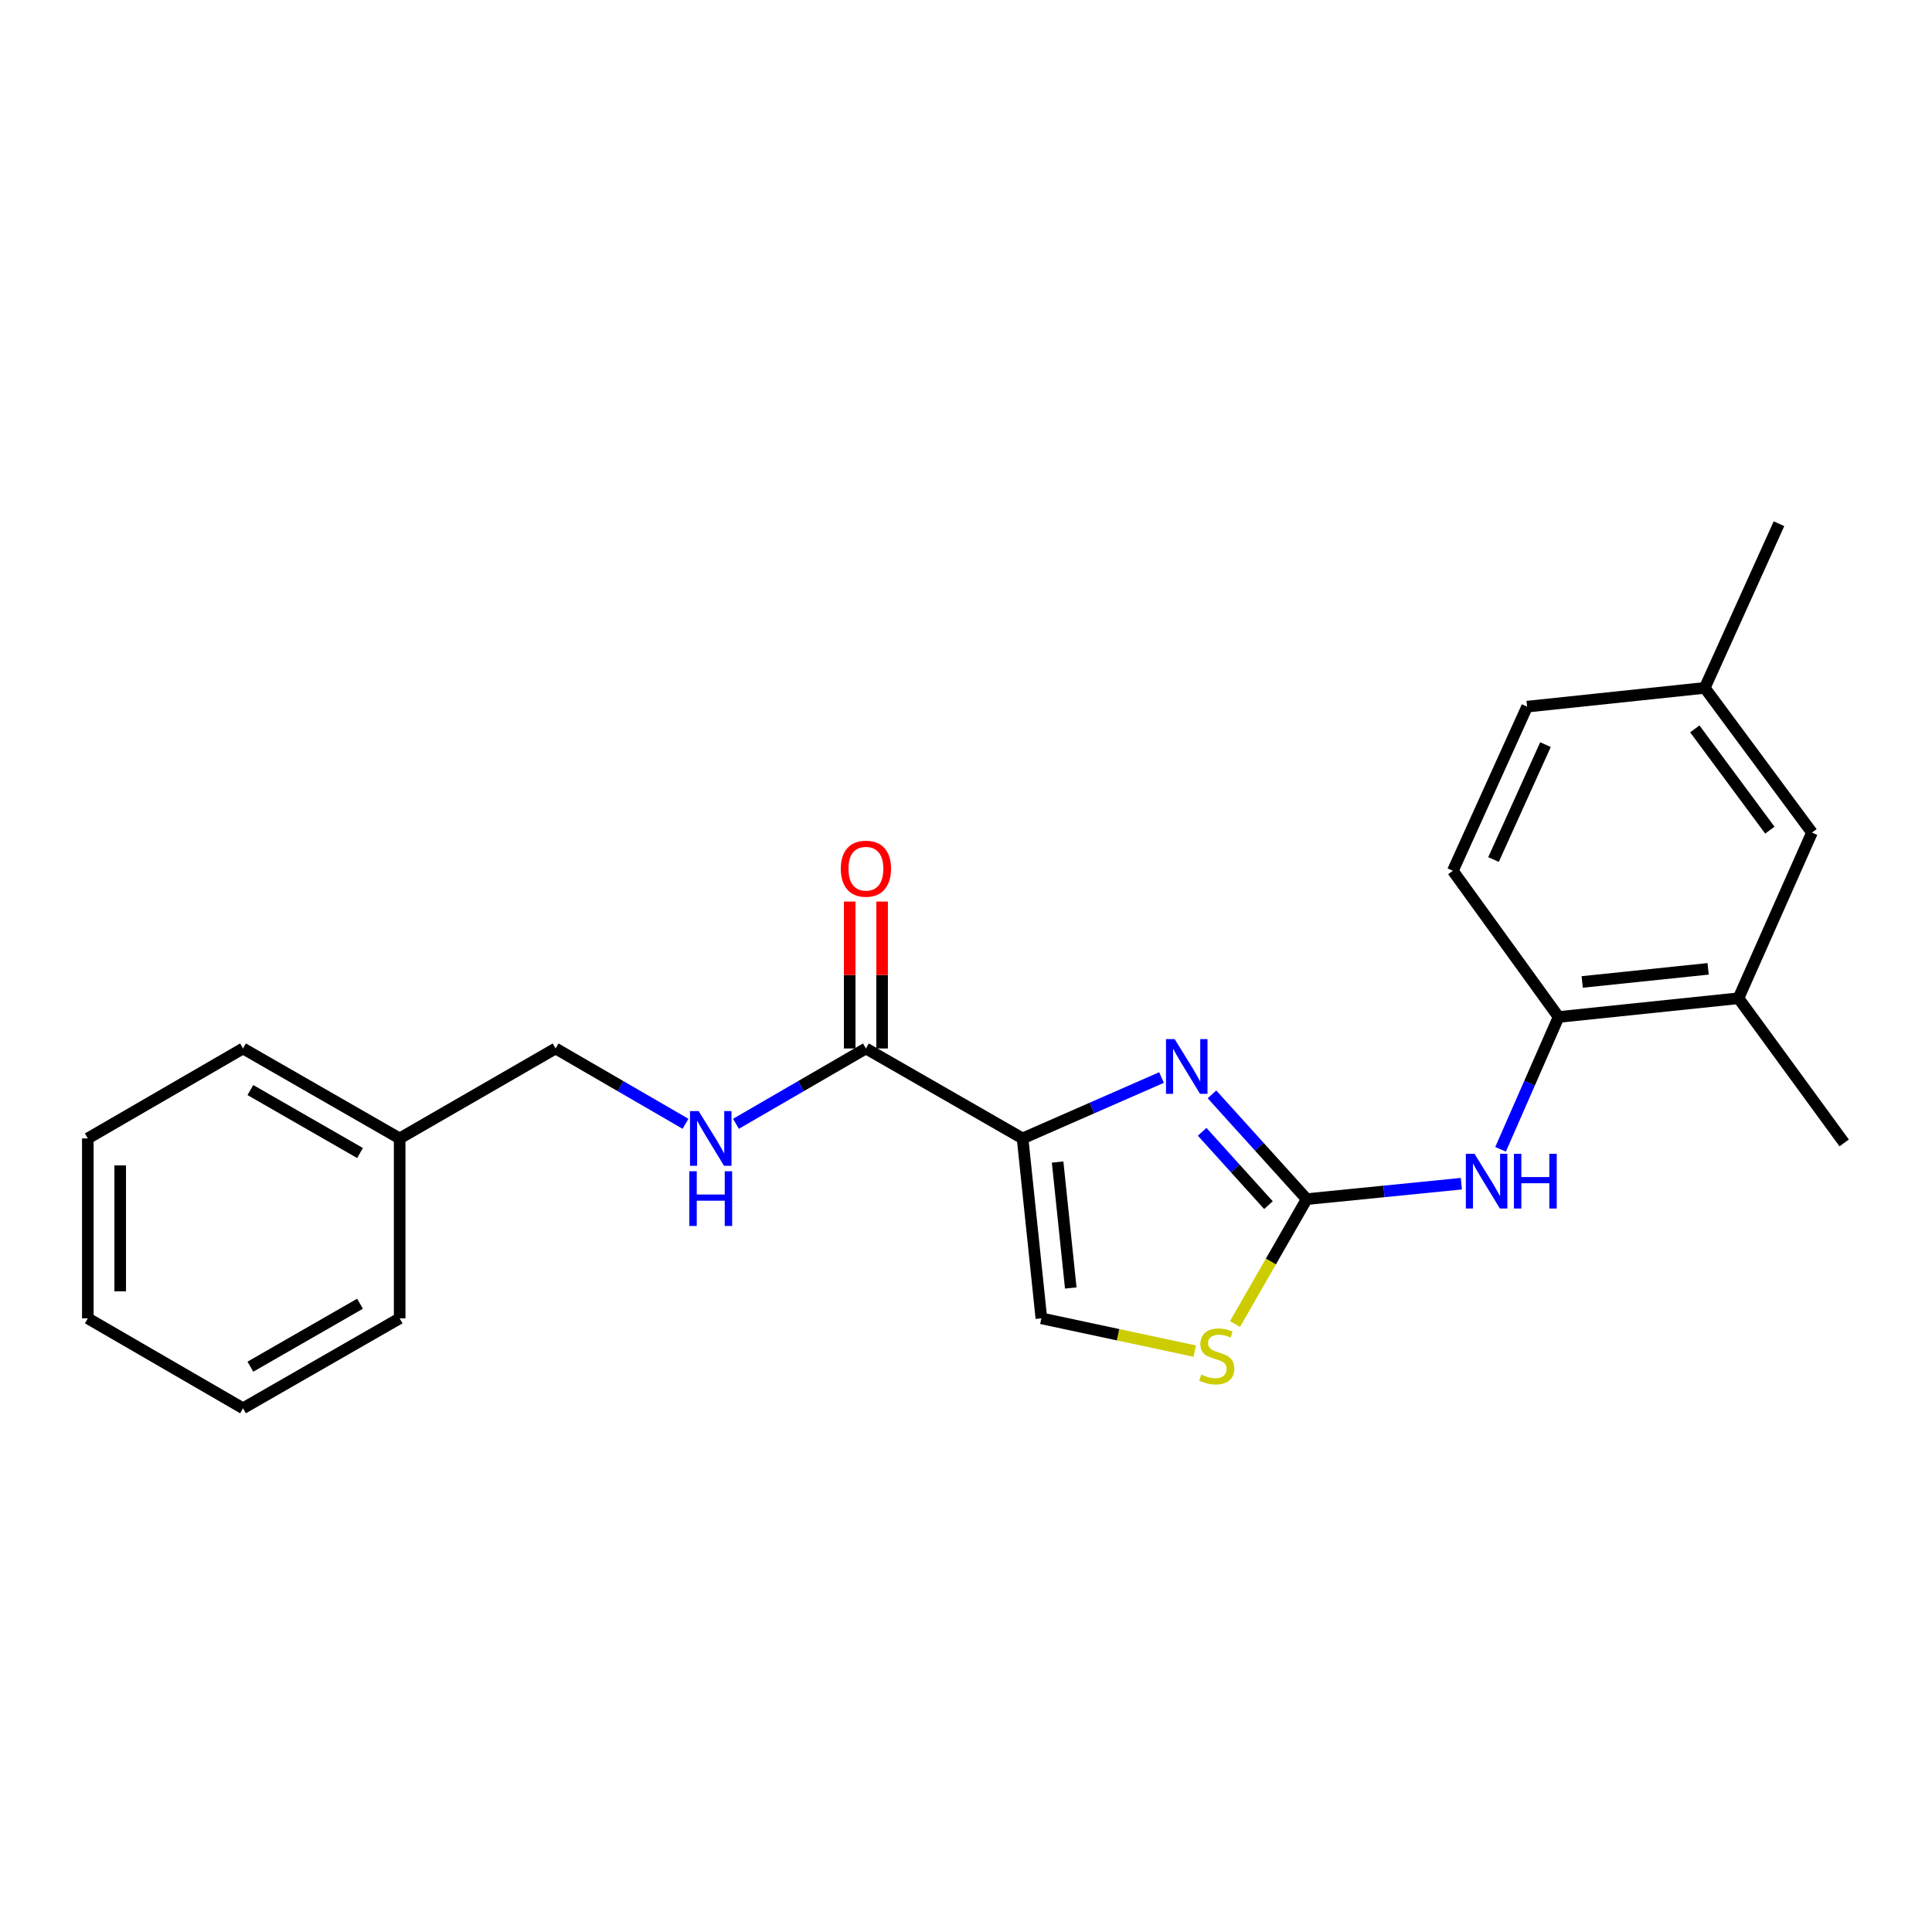 <?xml version='1.0' encoding='iso-8859-1'?>
<svg version='1.1' baseProfile='full'
              xmlns='http://www.w3.org/2000/svg'
                      xmlns:rdkit='http://www.rdkit.org/xml'
                      xmlns:xlink='http://www.w3.org/1999/xlink'
                  xml:space='preserve'
width='1000px' height='1000px' viewBox='0 0 1000 1000'>
<!-- END OF HEADER -->
<rect style='opacity:1.0;fill:#FFFFFF;stroke:none' width='1000' height='1000' x='0' y='0'> </rect>
<path class='bond-0' d='M 529.285,589.244 L 565.244,573.485' style='fill:none;fill-rule:evenodd;stroke:#000000;stroke-width:6px;stroke-linecap:butt;stroke-linejoin:miter;stroke-opacity:1' />
<path class='bond-0' d='M 565.244,573.485 L 601.203,557.727' style='fill:none;fill-rule:evenodd;stroke:#0000FF;stroke-width:6px;stroke-linecap:butt;stroke-linejoin:miter;stroke-opacity:1' />
<path class='bond-2' d='M 529.285,589.244 L 448.192,542.689' style='fill:none;fill-rule:evenodd;stroke:#000000;stroke-width:6px;stroke-linecap:butt;stroke-linejoin:miter;stroke-opacity:1' />
<path class='bond-4' d='M 529.285,589.244 L 539.01,682.371' style='fill:none;fill-rule:evenodd;stroke:#000000;stroke-width:6px;stroke-linecap:butt;stroke-linejoin:miter;stroke-opacity:1' />
<path class='bond-4' d='M 547.42,601.472 L 554.227,666.661' style='fill:none;fill-rule:evenodd;stroke:#000000;stroke-width:6px;stroke-linecap:butt;stroke-linejoin:miter;stroke-opacity:1' />
<path class='bond-1' d='M 627.317,566.443 L 651.831,593.557' style='fill:none;fill-rule:evenodd;stroke:#0000FF;stroke-width:6px;stroke-linecap:butt;stroke-linejoin:miter;stroke-opacity:1' />
<path class='bond-1' d='M 651.831,593.557 L 676.345,620.671' style='fill:none;fill-rule:evenodd;stroke:#000000;stroke-width:6px;stroke-linecap:butt;stroke-linejoin:miter;stroke-opacity:1' />
<path class='bond-1' d='M 622.234,585.821 L 639.394,604.801' style='fill:none;fill-rule:evenodd;stroke:#0000FF;stroke-width:6px;stroke-linecap:butt;stroke-linejoin:miter;stroke-opacity:1' />
<path class='bond-1' d='M 639.394,604.801 L 656.554,623.781' style='fill:none;fill-rule:evenodd;stroke:#000000;stroke-width:6px;stroke-linecap:butt;stroke-linejoin:miter;stroke-opacity:1' />
<path class='bond-5' d='M 676.345,620.671 L 716.364,616.672' style='fill:none;fill-rule:evenodd;stroke:#000000;stroke-width:6px;stroke-linecap:butt;stroke-linejoin:miter;stroke-opacity:1' />
<path class='bond-5' d='M 716.364,616.672 L 756.384,612.673' style='fill:none;fill-rule:evenodd;stroke:#0000FF;stroke-width:6px;stroke-linecap:butt;stroke-linejoin:miter;stroke-opacity:1' />
<path class='bond-23' d='M 676.345,620.671 L 657.792,652.989' style='fill:none;fill-rule:evenodd;stroke:#000000;stroke-width:6px;stroke-linecap:butt;stroke-linejoin:miter;stroke-opacity:1' />
<path class='bond-23' d='M 657.792,652.989 L 639.238,685.307' style='fill:none;fill-rule:evenodd;stroke:#CCCC00;stroke-width:6px;stroke-linecap:butt;stroke-linejoin:miter;stroke-opacity:1' />
<path class='bond-7' d='M 448.192,542.689 L 414.567,562.181' style='fill:none;fill-rule:evenodd;stroke:#000000;stroke-width:6px;stroke-linecap:butt;stroke-linejoin:miter;stroke-opacity:1' />
<path class='bond-7' d='M 414.567,562.181 L 380.942,581.673' style='fill:none;fill-rule:evenodd;stroke:#0000FF;stroke-width:6px;stroke-linecap:butt;stroke-linejoin:miter;stroke-opacity:1' />
<path class='bond-9' d='M 456.575,542.689 L 456.575,504.669' style='fill:none;fill-rule:evenodd;stroke:#000000;stroke-width:6px;stroke-linecap:butt;stroke-linejoin:miter;stroke-opacity:1' />
<path class='bond-9' d='M 456.575,504.669 L 456.575,466.649' style='fill:none;fill-rule:evenodd;stroke:#FF0000;stroke-width:6px;stroke-linecap:butt;stroke-linejoin:miter;stroke-opacity:1' />
<path class='bond-9' d='M 439.809,542.689 L 439.809,504.669' style='fill:none;fill-rule:evenodd;stroke:#000000;stroke-width:6px;stroke-linecap:butt;stroke-linejoin:miter;stroke-opacity:1' />
<path class='bond-9' d='M 439.809,504.669 L 439.809,466.649' style='fill:none;fill-rule:evenodd;stroke:#FF0000;stroke-width:6px;stroke-linecap:butt;stroke-linejoin:miter;stroke-opacity:1' />
<path class='bond-3' d='M 618.39,699.329 L 578.7,690.85' style='fill:none;fill-rule:evenodd;stroke:#CCCC00;stroke-width:6px;stroke-linecap:butt;stroke-linejoin:miter;stroke-opacity:1' />
<path class='bond-3' d='M 578.7,690.85 L 539.01,682.371' style='fill:none;fill-rule:evenodd;stroke:#000000;stroke-width:6px;stroke-linecap:butt;stroke-linejoin:miter;stroke-opacity:1' />
<path class='bond-6' d='M 776.689,594.886 L 791.705,560.637' style='fill:none;fill-rule:evenodd;stroke:#0000FF;stroke-width:6px;stroke-linecap:butt;stroke-linejoin:miter;stroke-opacity:1' />
<path class='bond-6' d='M 791.705,560.637 L 806.722,526.388' style='fill:none;fill-rule:evenodd;stroke:#000000;stroke-width:6px;stroke-linecap:butt;stroke-linejoin:miter;stroke-opacity:1' />
<path class='bond-8' d='M 806.722,526.388 L 899.831,516.692' style='fill:none;fill-rule:evenodd;stroke:#000000;stroke-width:6px;stroke-linecap:butt;stroke-linejoin:miter;stroke-opacity:1' />
<path class='bond-8' d='M 818.952,508.258 L 884.128,501.47' style='fill:none;fill-rule:evenodd;stroke:#000000;stroke-width:6px;stroke-linecap:butt;stroke-linejoin:miter;stroke-opacity:1' />
<path class='bond-11' d='M 806.722,526.388 L 751.998,450.726' style='fill:none;fill-rule:evenodd;stroke:#000000;stroke-width:6px;stroke-linecap:butt;stroke-linejoin:miter;stroke-opacity:1' />
<path class='bond-12' d='M 354.82,581.673 L 321.195,562.181' style='fill:none;fill-rule:evenodd;stroke:#0000FF;stroke-width:6px;stroke-linecap:butt;stroke-linejoin:miter;stroke-opacity:1' />
<path class='bond-12' d='M 321.195,562.181 L 287.57,542.689' style='fill:none;fill-rule:evenodd;stroke:#000000;stroke-width:6px;stroke-linecap:butt;stroke-linejoin:miter;stroke-opacity:1' />
<path class='bond-10' d='M 899.831,516.692 L 937.872,430.941' style='fill:none;fill-rule:evenodd;stroke:#000000;stroke-width:6px;stroke-linecap:butt;stroke-linejoin:miter;stroke-opacity:1' />
<path class='bond-16' d='M 899.831,516.692 L 954.545,591.572' style='fill:none;fill-rule:evenodd;stroke:#000000;stroke-width:6px;stroke-linecap:butt;stroke-linejoin:miter;stroke-opacity:1' />
<path class='bond-25' d='M 937.872,430.941 L 882.385,356.051' style='fill:none;fill-rule:evenodd;stroke:#000000;stroke-width:6px;stroke-linecap:butt;stroke-linejoin:miter;stroke-opacity:1' />
<path class='bond-25' d='M 916.078,429.689 L 877.236,377.266' style='fill:none;fill-rule:evenodd;stroke:#000000;stroke-width:6px;stroke-linecap:butt;stroke-linejoin:miter;stroke-opacity:1' />
<path class='bond-14' d='M 751.998,450.726 L 790.431,365.757' style='fill:none;fill-rule:evenodd;stroke:#000000;stroke-width:6px;stroke-linecap:butt;stroke-linejoin:miter;stroke-opacity:1' />
<path class='bond-14' d='M 773.04,444.89 L 799.942,385.412' style='fill:none;fill-rule:evenodd;stroke:#000000;stroke-width:6px;stroke-linecap:butt;stroke-linejoin:miter;stroke-opacity:1' />
<path class='bond-15' d='M 287.57,542.689 L 206.859,589.244' style='fill:none;fill-rule:evenodd;stroke:#000000;stroke-width:6px;stroke-linecap:butt;stroke-linejoin:miter;stroke-opacity:1' />
<path class='bond-13' d='M 882.385,356.051 L 790.431,365.757' style='fill:none;fill-rule:evenodd;stroke:#000000;stroke-width:6px;stroke-linecap:butt;stroke-linejoin:miter;stroke-opacity:1' />
<path class='bond-17' d='M 882.385,356.051 L 920.798,271.083' style='fill:none;fill-rule:evenodd;stroke:#000000;stroke-width:6px;stroke-linecap:butt;stroke-linejoin:miter;stroke-opacity:1' />
<path class='bond-18' d='M 206.859,589.244 L 125.784,542.689' style='fill:none;fill-rule:evenodd;stroke:#000000;stroke-width:6px;stroke-linecap:butt;stroke-linejoin:miter;stroke-opacity:1' />
<path class='bond-18' d='M 186.349,596.8 L 129.596,564.212' style='fill:none;fill-rule:evenodd;stroke:#000000;stroke-width:6px;stroke-linecap:butt;stroke-linejoin:miter;stroke-opacity:1' />
<path class='bond-19' d='M 206.859,589.244 L 206.859,682.371' style='fill:none;fill-rule:evenodd;stroke:#000000;stroke-width:6px;stroke-linecap:butt;stroke-linejoin:miter;stroke-opacity:1' />
<path class='bond-20' d='M 125.784,542.689 L 45.455,589.244' style='fill:none;fill-rule:evenodd;stroke:#000000;stroke-width:6px;stroke-linecap:butt;stroke-linejoin:miter;stroke-opacity:1' />
<path class='bond-21' d='M 206.859,682.371 L 125.784,728.917' style='fill:none;fill-rule:evenodd;stroke:#000000;stroke-width:6px;stroke-linecap:butt;stroke-linejoin:miter;stroke-opacity:1' />
<path class='bond-21' d='M 186.35,674.813 L 129.598,707.394' style='fill:none;fill-rule:evenodd;stroke:#000000;stroke-width:6px;stroke-linecap:butt;stroke-linejoin:miter;stroke-opacity:1' />
<path class='bond-24' d='M 45.455,589.244 L 45.455,682.371' style='fill:none;fill-rule:evenodd;stroke:#000000;stroke-width:6px;stroke-linecap:butt;stroke-linejoin:miter;stroke-opacity:1' />
<path class='bond-24' d='M 62.221,603.213 L 62.221,668.402' style='fill:none;fill-rule:evenodd;stroke:#000000;stroke-width:6px;stroke-linecap:butt;stroke-linejoin:miter;stroke-opacity:1' />
<path class='bond-22' d='M 125.784,728.917 L 45.455,682.371' style='fill:none;fill-rule:evenodd;stroke:#000000;stroke-width:6px;stroke-linecap:butt;stroke-linejoin:miter;stroke-opacity:1' />
<path  class='atom-1' d='M 608.003 537.844
L 617.283 552.844
Q 618.203 554.324, 619.683 557.004
Q 621.163 559.684, 621.243 559.844
L 621.243 537.844
L 625.003 537.844
L 625.003 566.164
L 621.123 566.164
L 611.163 549.764
Q 610.003 547.844, 608.763 545.644
Q 607.563 543.444, 607.203 542.764
L 607.203 566.164
L 603.523 566.164
L 603.523 537.844
L 608.003 537.844
' fill='#0000FF'/>
<path  class='atom-4' d='M 621.79 711.485
Q 622.11 711.605, 623.43 712.165
Q 624.75 712.725, 626.19 713.085
Q 627.67 713.405, 629.11 713.405
Q 631.79 713.405, 633.35 712.125
Q 634.91 710.805, 634.91 708.525
Q 634.91 706.965, 634.11 706.005
Q 633.35 705.045, 632.15 704.525
Q 630.95 704.005, 628.95 703.405
Q 626.43 702.645, 624.91 701.925
Q 623.43 701.205, 622.35 699.685
Q 621.31 698.165, 621.31 695.605
Q 621.31 692.045, 623.71 689.845
Q 626.15 687.645, 630.95 687.645
Q 634.23 687.645, 637.95 689.205
L 637.03 692.285
Q 633.63 690.885, 631.07 690.885
Q 628.31 690.885, 626.79 692.045
Q 625.27 693.165, 625.31 695.125
Q 625.31 696.645, 626.07 697.565
Q 626.87 698.485, 627.99 699.005
Q 629.15 699.525, 631.07 700.125
Q 633.63 700.925, 635.15 701.725
Q 636.67 702.525, 637.75 704.165
Q 638.87 705.765, 638.87 708.525
Q 638.87 712.445, 636.23 714.565
Q 633.63 716.645, 629.27 716.645
Q 626.75 716.645, 624.83 716.085
Q 622.95 715.565, 620.71 714.645
L 621.79 711.485
' fill='#CCCC00'/>
<path  class='atom-6' d='M 763.203 597.206
L 772.483 612.206
Q 773.403 613.686, 774.883 616.366
Q 776.363 619.046, 776.443 619.206
L 776.443 597.206
L 780.203 597.206
L 780.203 625.526
L 776.323 625.526
L 766.363 609.126
Q 765.203 607.206, 763.963 605.006
Q 762.763 602.806, 762.403 602.126
L 762.403 625.526
L 758.723 625.526
L 758.723 597.206
L 763.203 597.206
' fill='#0000FF'/>
<path  class='atom-6' d='M 783.603 597.206
L 787.443 597.206
L 787.443 609.246
L 801.923 609.246
L 801.923 597.206
L 805.763 597.206
L 805.763 625.526
L 801.923 625.526
L 801.923 612.446
L 787.443 612.446
L 787.443 625.526
L 783.603 625.526
L 783.603 597.206
' fill='#0000FF'/>
<path  class='atom-8' d='M 361.621 575.084
L 370.901 590.084
Q 371.821 591.564, 373.301 594.244
Q 374.781 596.924, 374.861 597.084
L 374.861 575.084
L 378.621 575.084
L 378.621 603.404
L 374.741 603.404
L 364.781 587.004
Q 363.621 585.084, 362.381 582.884
Q 361.181 580.684, 360.821 580.004
L 360.821 603.404
L 357.141 603.404
L 357.141 575.084
L 361.621 575.084
' fill='#0000FF'/>
<path  class='atom-8' d='M 356.801 606.236
L 360.641 606.236
L 360.641 618.276
L 375.121 618.276
L 375.121 606.236
L 378.961 606.236
L 378.961 634.556
L 375.121 634.556
L 375.121 621.476
L 360.641 621.476
L 360.641 634.556
L 356.801 634.556
L 356.801 606.236
' fill='#0000FF'/>
<path  class='atom-10' d='M 435.192 449.641
Q 435.192 442.841, 438.552 439.041
Q 441.912 435.241, 448.192 435.241
Q 454.472 435.241, 457.832 439.041
Q 461.192 442.841, 461.192 449.641
Q 461.192 456.521, 457.792 460.441
Q 454.392 464.321, 448.192 464.321
Q 441.952 464.321, 438.552 460.441
Q 435.192 456.561, 435.192 449.641
M 448.192 461.121
Q 452.512 461.121, 454.832 458.241
Q 457.192 455.321, 457.192 449.641
Q 457.192 444.081, 454.832 441.281
Q 452.512 438.441, 448.192 438.441
Q 443.872 438.441, 441.512 441.241
Q 439.192 444.041, 439.192 449.641
Q 439.192 455.361, 441.512 458.241
Q 443.872 461.121, 448.192 461.121
' fill='#FF0000'/>
</svg>
